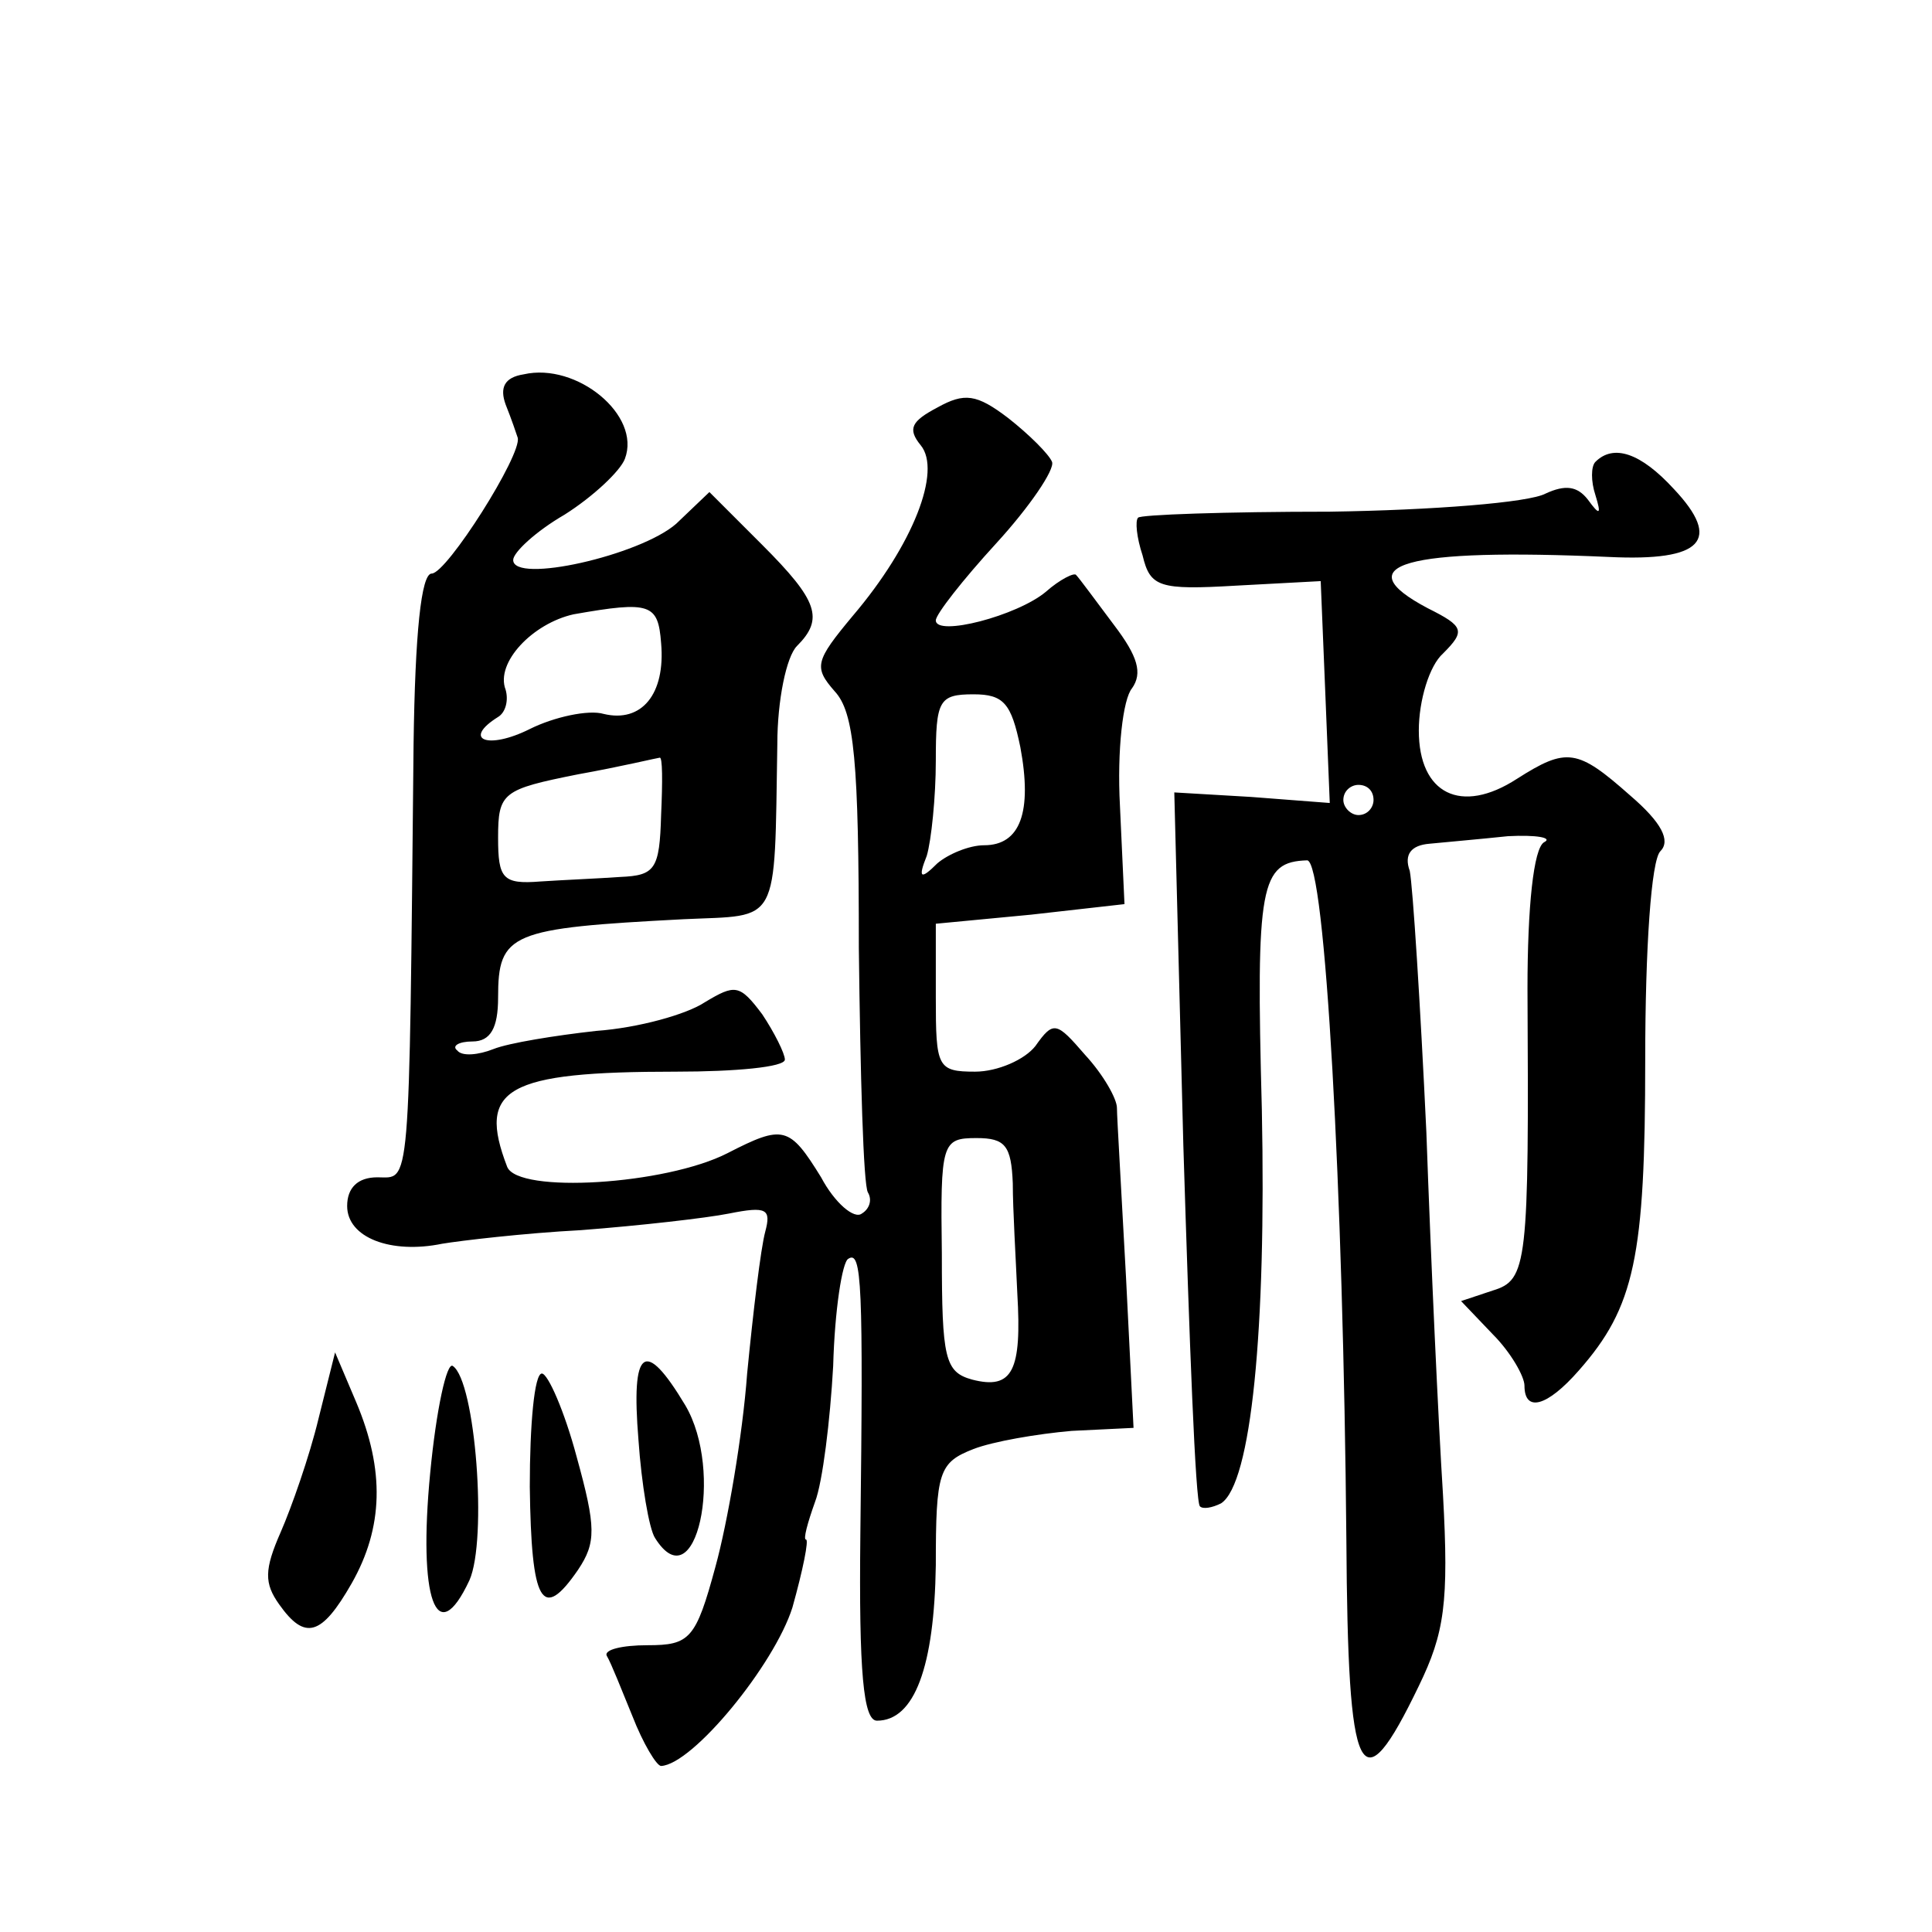 <?xml version="1.0" standalone="no"?>
<!DOCTYPE svg PUBLIC "-//W3C//DTD SVG 20010904//EN"
 "http://www.w3.org/TR/2001/REC-SVG-20010904/DTD/svg10.dtd">
<svg version="1.0" xmlns="http://www.w3.org/2000/svg"
 width="128pt" height="128pt" viewBox="0 0 128 128"
 preserveAspectRatio="xMidYMid meet">
<g transform="translate(0,128) scale(0.1,-0.1)"
fill="#0" stroke="none">
<path d="M347 1032 c-13 -2 -16 -9 -12 -20 4 -10 7 -19 8 -22 3 -11 -47 -90 -57
-90 -7 0 -11 -40 -12 -113 -3 -301 -2 -287 -24 -287 -13 0 -20 -7 -20 -19 0 -21
29 -32 63 -25 12 2 54 7 92 9 39 3 83 8 98 11 25 5 28 3 24 -12 -3 -11 -8 -53 -12
-94 -3 -41 -13 -99 -21 -128 -13 -48 -17 -52 -45 -52 -17 0 -29 -3 -27 -7 3 -5
10 -23 17 -40 7 -18 16 -33 19 -33 21 1 75 67 87 105 7 25 11 45 9 45 -2 0 1 11
6 25 5 13 10 54 12 90 1 37 6 69 10 71 9 6 10 -17 8 -183 -1 -91 2 -123 11 -123
25 0 38 36 39 103 0 62 2 68 25 77 13 5 42 10 65 12 l41 2 -5 100 c-3 56 -6 106
-6 112 0 6 -9 22 -21 35 -19 22 -21 23 -33 6 -7 -9 -25 -17 -40 -17 -25 0 -26 3
-26 49 l0 49 63 6 62 7 -3 65 c-2 37 2 71 8 78 7 10 4 21 -12 42 -12 16 -23 31
-25 33 -1 2 -11 -3 -20 -11 -19 -16 -73 -30 -73 -19 0 4 18 27 40 51 22 24 39 49
37 54 -2 5 -15 18 -29 29 -21 16 -29 17 -47 7 -17 -9 -20 -14 -11 -25 14 -17 -5
-66 -45 -113 -25 -30 -26 -34 -12 -50 13 -14 16 -46 16 -170 1 -85 3 -157 6 -162
3 -5 1 -11 -4 -14 -5 -4 -18 7 -27 24 -21 34 -25 35 -62 16 -41 -21 -139 -27 -146
-9 -20 52 -1 63 112 63 39 0 72 3 72 8 0 4 -7 18 -15 30 -15 20 -18 20 -38 8 -12
-8 -44 -17 -72 -19 -27 -3 -58 -8 -68 -12 -10 -4 -21 -5 -24 -1 -4 3 1 6 10 6 12
0 17 9 17 29 0 43 8 46 123 52 64 3 60 -6 62 116 0 29 6 58 13 65 18 18 14 30 -23
67 l-35 35 -22 -21 c-24 -21 -108 -40 -108 -24 0 5 15 19 34 30 19 12 37 29 40
37 11 29 -32 64 -67 56z m91 -178 c3 -34 -13 -53 -38 -47 -10 3 -33 -2 -49 -10
-28 -14 -45 -7 -21 8 5 3 7 11 5 18 -7 18 18 44 45 50 51 9 56 7 58 -19z m238 -69
c8 -43 0 -65 -24 -65 -10 0 -24 -6 -31 -12 -11 -11 -13 -10 -7 5 3 10 6 39 6 63
0 40 2 44 25 44 20 0 25 -6 31 -35z m-238 -45 c-1 -36 -4 -40 -27 -41 -14 -1 -38
-2 -53 -3 -25 -2 -28 2 -28 29 0 30 3 32 53 42 28 5 53 11 54 11 2 1 2 -16 1 -38z
m233 -244 c0 -17 2 -50 3 -73 3 -51 -3 -64 -30 -57 -18 5 -20 14 -20 83 -1 74 0
77 23 77 19 0 23 -5 24 -30z M1057 974 c-3 -3 -3 -13 0 -22 4 -13 3 -14 -5 -3 -7
9 -15 10 -28 4 -11 -6 -75 -11 -143 -12 -69 0 -126 -2 -127 -4 -2 -2 -1 -13 3 -25
5 -21 11 -23 62 -20 l56 3 3 -73 3 -74 -52 4 -51 3 6 -234 c4 -129 8 -237 11 -239
2 -2 8 -1 14 2 20 13 30 115 27 261 -4 149 -1 164 30 165 12 0 24 -220 26 -450
1 -161 9 -178 48 -97 17 35 20 55 16 127 -3 47 -8 155 -11 240 -4 85 -9 163 -11
173 -4 11 1 17 13 18 10 1 33 3 52 5 19 1 30 -1 24 -4 -7 -4 -11 -43 -11 -97 1
-183 0 -193 -23 -200 l-21 -7 21 -22 c12 -12 21 -28 21 -34 0 -18 15 -14 36 10
37 42 44 75 44 206 0 74 4 132 10 138 7 7 1 19 -20 37 -35 31 -42 32 -75 11 -37
-24 -65 -10 -65 32 0 20 7 43 16 51 15 15 14 18 -10 30 -55 29 -15 40 120 34 62
-3 75 11 43 45 -22 24 -40 30 -52 18z m-147 -224 c0 -5 -4 -10 -10 -10 -5 0 -10
5 -10 10 0 6 5 10 10 10 6 0 10 -4 10 -10z M211 340 c-6 -25 -18 -59 -25 -75 -11
-25 -11 -34 -1 -48 17 -24 28 -21 48 14 21 37 22 75 3 120 l-14 33 -11 -44z M285
304 c-8 -83 4 -118 26 -71 12 27 4 132 -11 142 -4 3 -11 -29 -15 -71z M423 326
c2 -29 7 -59 11 -65 27 -43 46 44 20 88 -27 45 -36 38 -31 -23z M351 295 c1 -77
8 -90 32 -55 12 18 12 28 -1 75 -8 30 -19 55 -23 55 -5 0 -8 -34 -8 -75z"/>
</g>
</svg>
